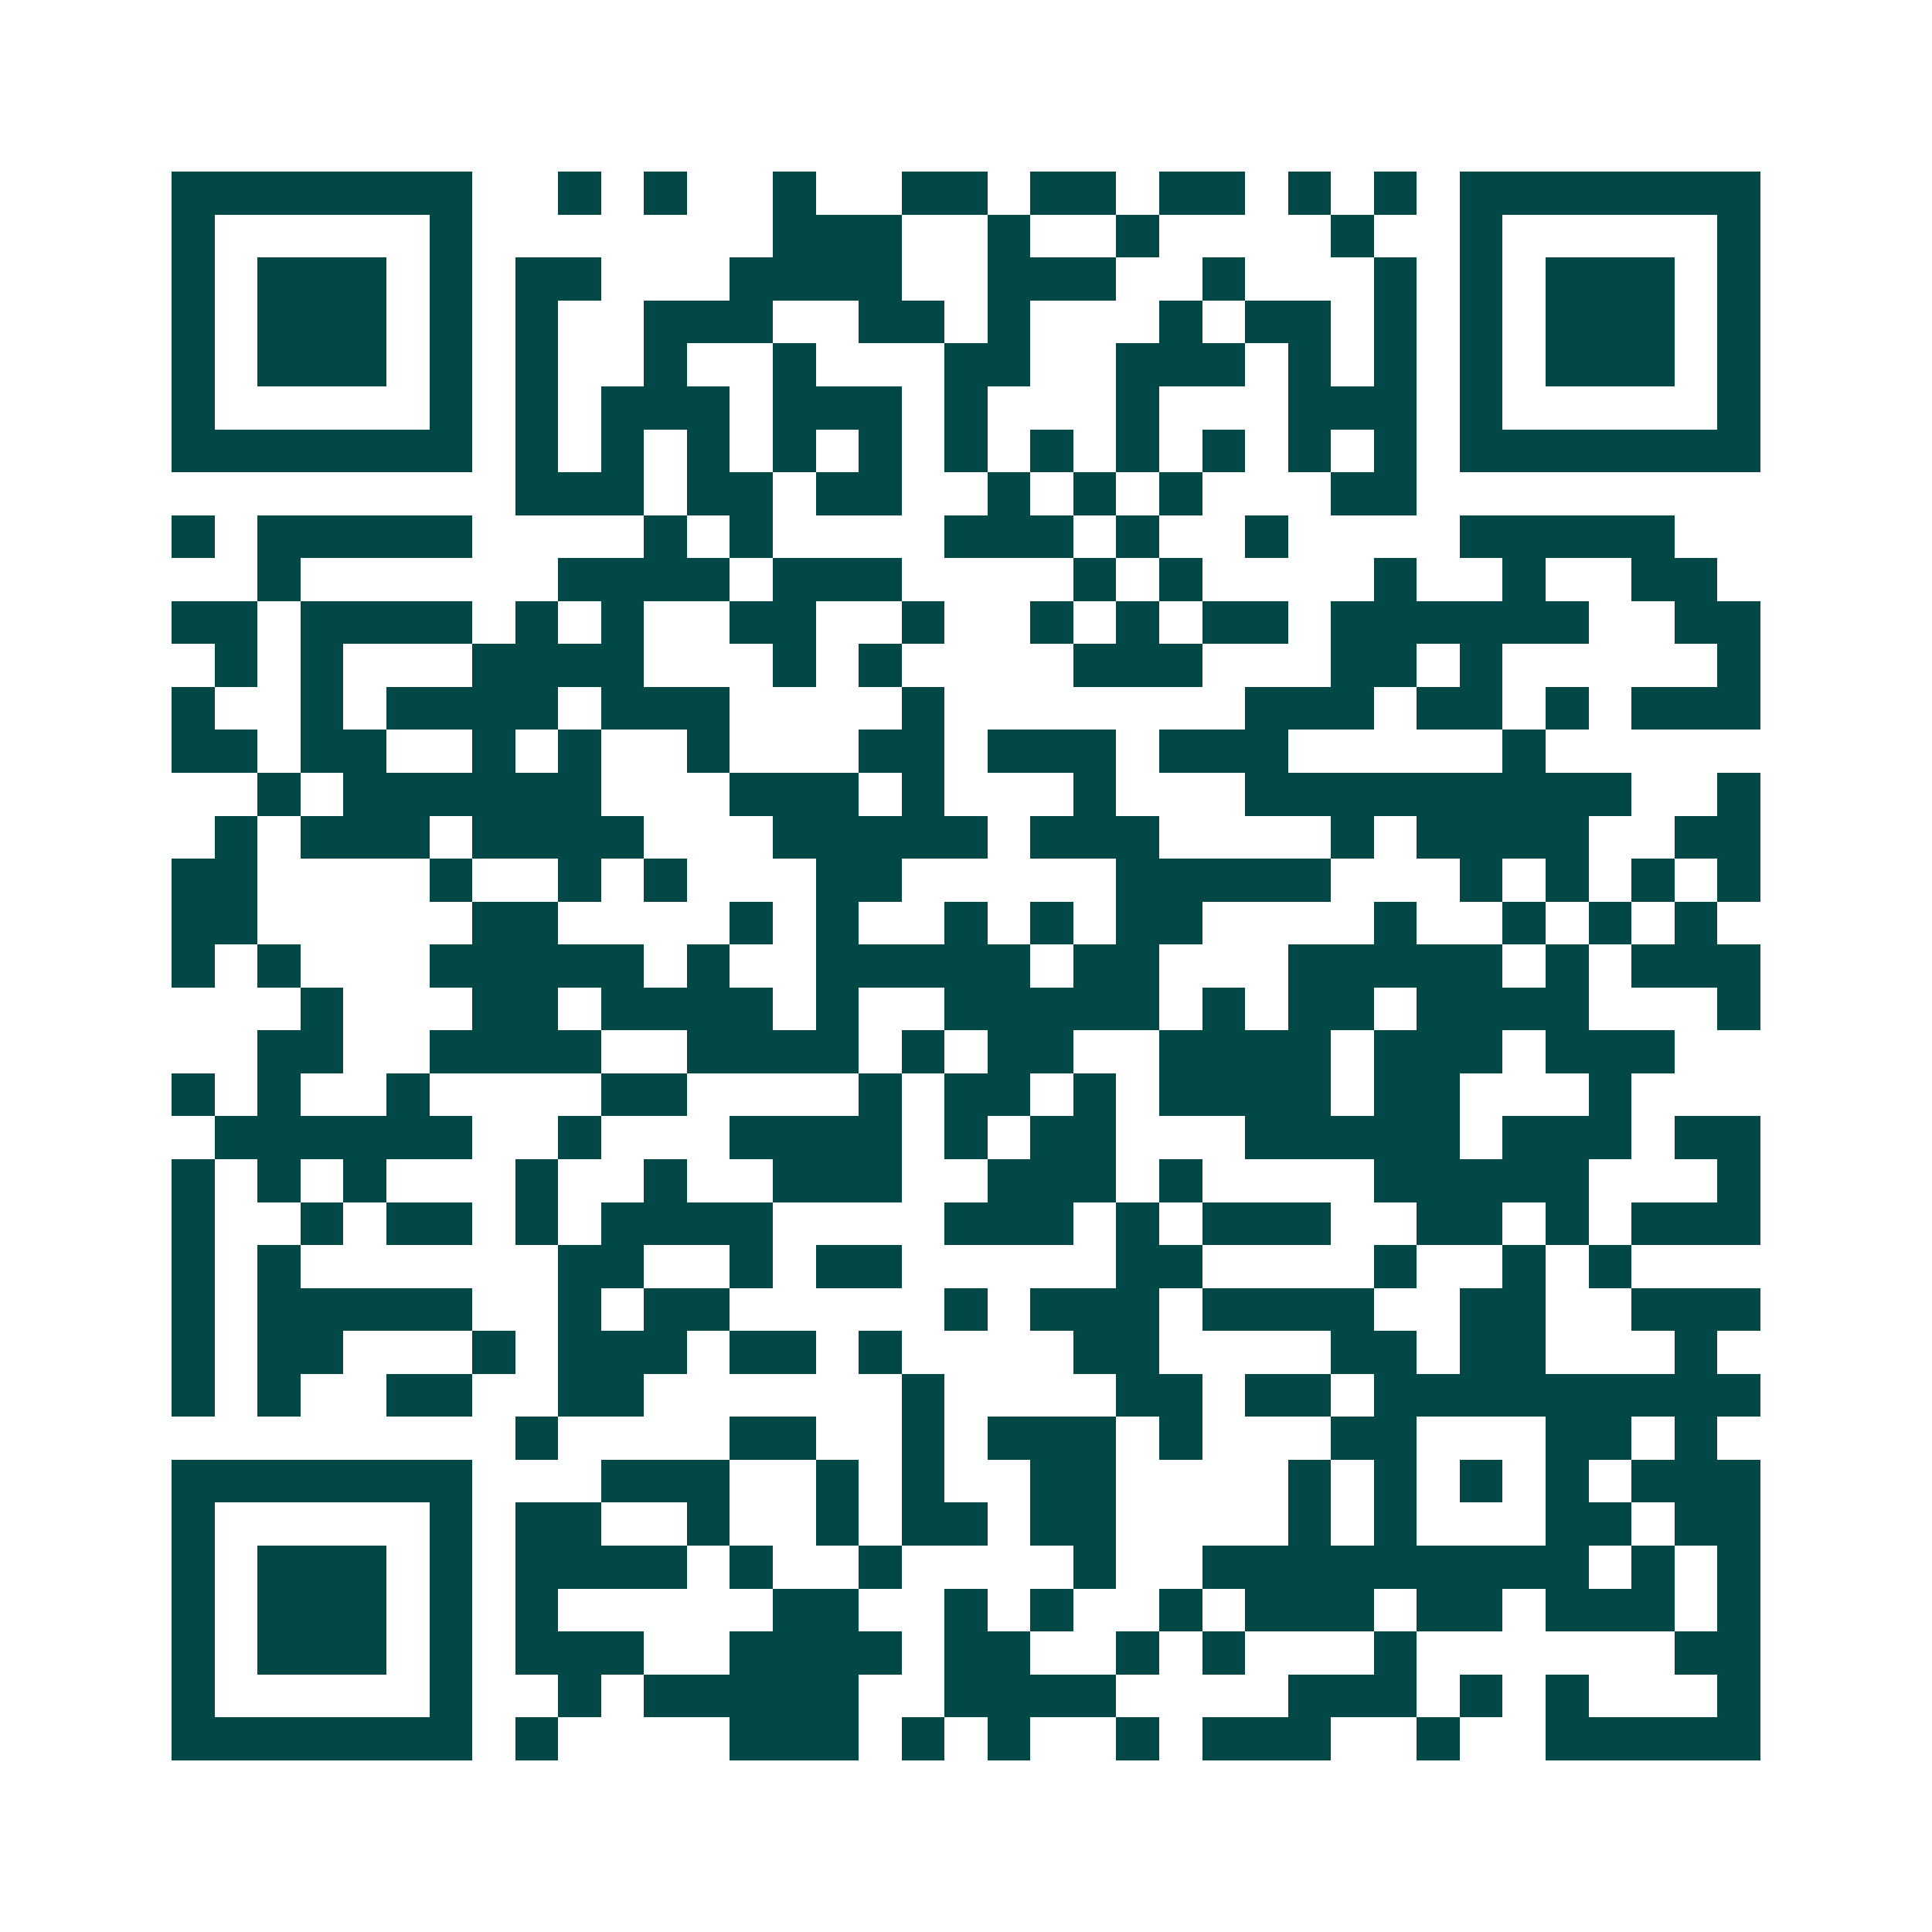 <svg xmlns="http://www.w3.org/2000/svg" width="200" height="200" viewBox="0 0 45 45" shape-rendering="crispEdges"><path fill="#ffffff" d="M0 0h45v45H0z"/><path stroke="#014847" d="M4 4.5h7m2 0h1m1 0h1m2 0h1m2 0h2m1 0h2m1 0h2m1 0h1m1 0h1m1 0h7M4 5.5h1m5 0h1m7 0h3m2 0h1m2 0h1m4 0h1m2 0h1m5 0h1M4 6.5h1m1 0h3m1 0h1m1 0h2m3 0h4m2 0h3m2 0h1m3 0h1m1 0h1m1 0h3m1 0h1M4 7.5h1m1 0h3m1 0h1m1 0h1m2 0h3m2 0h2m1 0h1m3 0h1m1 0h2m1 0h1m1 0h1m1 0h3m1 0h1M4 8.5h1m1 0h3m1 0h1m1 0h1m2 0h1m2 0h1m3 0h2m2 0h3m1 0h1m1 0h1m1 0h1m1 0h3m1 0h1M4 9.5h1m5 0h1m1 0h1m1 0h3m1 0h3m1 0h1m3 0h1m3 0h3m1 0h1m5 0h1M4 10.5h7m1 0h1m1 0h1m1 0h1m1 0h1m1 0h1m1 0h1m1 0h1m1 0h1m1 0h1m1 0h1m1 0h1m1 0h7M12 11.5h3m1 0h2m1 0h2m2 0h1m1 0h1m1 0h1m3 0h2M4 12.5h1m1 0h5m4 0h1m1 0h1m4 0h3m1 0h1m2 0h1m4 0h5M6 13.5h1m6 0h4m1 0h3m4 0h1m1 0h1m4 0h1m2 0h1m2 0h2M4 14.5h2m1 0h4m1 0h1m1 0h1m2 0h2m2 0h1m2 0h1m1 0h1m1 0h2m1 0h6m2 0h2M5 15.5h1m1 0h1m3 0h4m3 0h1m1 0h1m4 0h3m3 0h2m1 0h1m5 0h1M4 16.5h1m2 0h1m1 0h4m1 0h3m4 0h1m7 0h3m1 0h2m1 0h1m1 0h3M4 17.5h2m1 0h2m2 0h1m1 0h1m2 0h1m3 0h2m1 0h3m1 0h3m5 0h1M6 18.5h1m1 0h6m3 0h3m1 0h1m3 0h1m3 0h9m2 0h1M5 19.5h1m1 0h3m1 0h4m3 0h5m1 0h3m4 0h1m1 0h4m2 0h2M4 20.5h2m4 0h1m2 0h1m1 0h1m3 0h2m5 0h5m3 0h1m1 0h1m1 0h1m1 0h1M4 21.5h2m5 0h2m4 0h1m1 0h1m2 0h1m1 0h1m1 0h2m4 0h1m2 0h1m1 0h1m1 0h1M4 22.5h1m1 0h1m3 0h5m1 0h1m2 0h5m1 0h2m3 0h5m1 0h1m1 0h3M7 23.5h1m3 0h2m1 0h4m1 0h1m2 0h5m1 0h1m1 0h2m1 0h4m3 0h1M6 24.5h2m2 0h4m2 0h4m1 0h1m1 0h2m2 0h4m1 0h3m1 0h3M4 25.5h1m1 0h1m2 0h1m4 0h2m4 0h1m1 0h2m1 0h1m1 0h4m1 0h2m3 0h1M5 26.5h6m2 0h1m3 0h4m1 0h1m1 0h2m3 0h5m1 0h3m1 0h2M4 27.5h1m1 0h1m1 0h1m3 0h1m2 0h1m2 0h3m2 0h3m1 0h1m4 0h5m3 0h1M4 28.5h1m2 0h1m1 0h2m1 0h1m1 0h4m4 0h3m1 0h1m1 0h3m2 0h2m1 0h1m1 0h3M4 29.5h1m1 0h1m6 0h2m2 0h1m1 0h2m5 0h2m4 0h1m2 0h1m1 0h1M4 30.5h1m1 0h5m2 0h1m1 0h2m5 0h1m1 0h3m1 0h4m2 0h2m2 0h3M4 31.5h1m1 0h2m3 0h1m1 0h3m1 0h2m1 0h1m4 0h2m4 0h2m1 0h2m3 0h1M4 32.5h1m1 0h1m2 0h2m2 0h2m6 0h1m4 0h2m1 0h2m1 0h9M12 33.5h1m4 0h2m2 0h1m1 0h3m1 0h1m3 0h2m3 0h2m1 0h1M4 34.5h7m3 0h3m2 0h1m1 0h1m2 0h2m4 0h1m1 0h1m1 0h1m1 0h1m1 0h3M4 35.5h1m5 0h1m1 0h2m2 0h1m2 0h1m1 0h2m1 0h2m4 0h1m1 0h1m3 0h2m1 0h2M4 36.5h1m1 0h3m1 0h1m1 0h4m1 0h1m2 0h1m4 0h1m2 0h9m1 0h1m1 0h1M4 37.5h1m1 0h3m1 0h1m1 0h1m5 0h2m2 0h1m1 0h1m2 0h1m1 0h3m1 0h2m1 0h3m1 0h1M4 38.5h1m1 0h3m1 0h1m1 0h3m2 0h4m1 0h2m2 0h1m1 0h1m3 0h1m6 0h2M4 39.5h1m5 0h1m2 0h1m1 0h5m2 0h4m4 0h3m1 0h1m1 0h1m3 0h1M4 40.5h7m1 0h1m4 0h3m1 0h1m1 0h1m2 0h1m1 0h3m2 0h1m2 0h5"/></svg>
